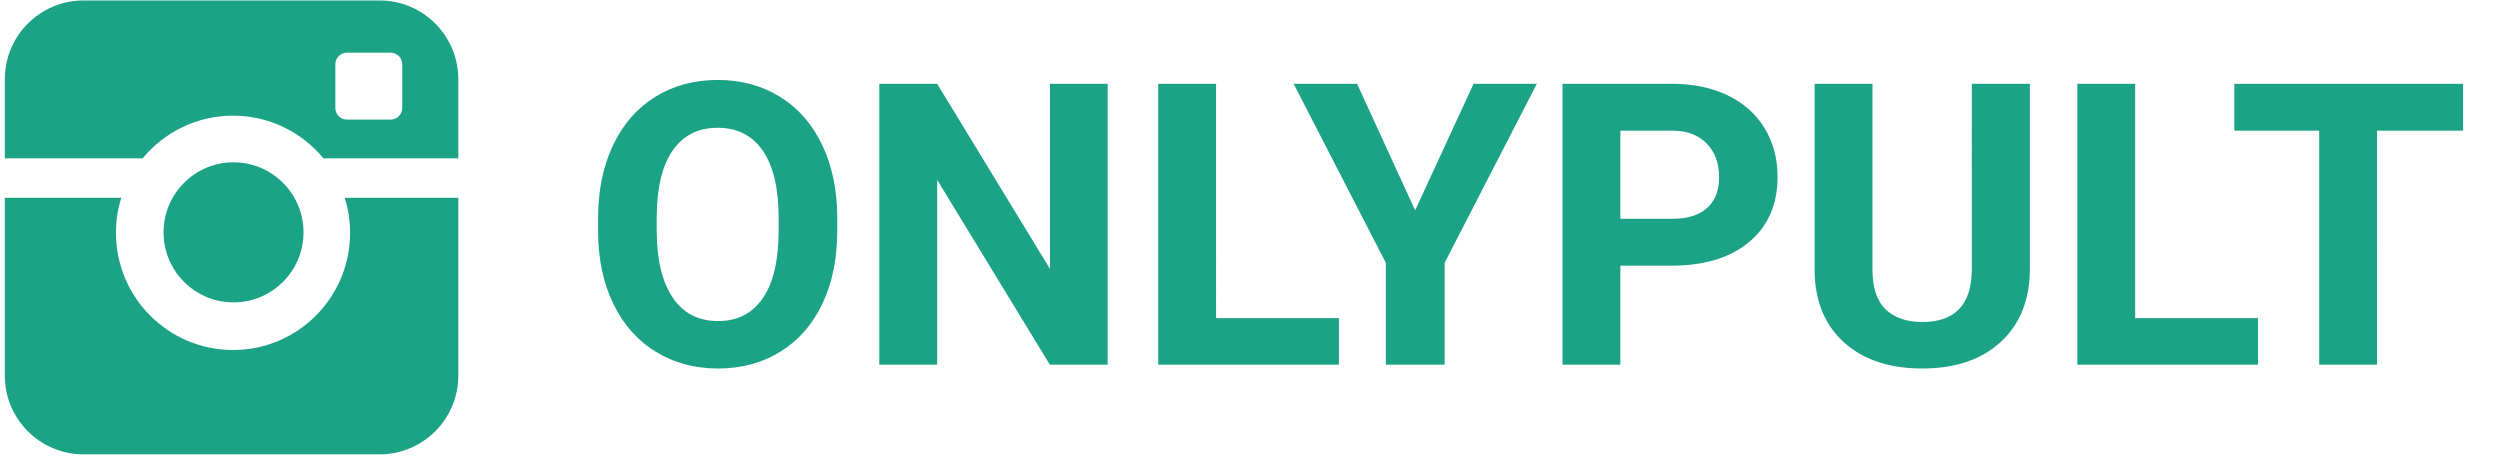 <svg xmlns="http://www.w3.org/2000/svg" width="362" height="66" viewBox="0 0 362 66">
    <g fill="none" fill-rule="evenodd">
        <g fill="#1CA385">
            <g>
                <g>
                    <g>
                        <path d="M33.21 23.503c5.598 0 10.138 4.537 10.138 10.14 0 5.602-4.538 10.14-10.138 10.14-5.594 0-10.127-4.536-10.127-10.14.002-5.603 4.536-10.14 10.127-10.14z" transform="translate(-779 -112) translate(779.6 112)"/>
                        <path d="M16.192 33.713c0-1.767.27-3.471.77-5.07H.095v25.743c0 6.298 5.102 11.404 11.396 11.404h42.876c6.291 0 11.395-5.106 11.395-11.404V28.644H49.32c.503 1.598.773 3.302.773 5.069 0 9.374-7.587 16.967-16.948 16.967-9.363 0-16.952-7.593-16.952-16.967zM33.144 16.748c5.264 0 9.978 2.408 13.086 6.177h19.534V11.472C65.764 5.174 60.66.068 54.368.068H11.492C5.198.068.097 5.174.097 11.472v11.453h19.961c3.109-3.77 7.813-6.177 13.086-6.177zm14.812-7.442c0-.929.757-1.68 1.686-1.68h6.318c.928 0 1.686.751 1.686 1.68v6.329c0 .928-.758 1.683-1.686 1.683h-6.318c-.929 0-1.686-.755-1.686-1.683v-6.33z" transform="translate(-779 -112) translate(779.6 112)"/>
                    </g>
                    <path fill-rule="nonzero" d="M120.635 33.389c0 4.003-.708 7.513-2.123 10.53-1.415 3.016-3.44 5.343-6.075 6.982-2.634 1.638-5.655 2.458-9.063 2.458-3.37 0-6.377-.81-9.021-2.43-2.644-1.62-4.692-3.934-6.145-6.94-1.452-3.008-2.187-6.467-2.206-10.377v-2.01c0-4.004.721-7.528 2.165-10.572 1.443-3.044 3.481-5.381 6.116-7.01 2.635-1.63 5.647-2.444 9.035-2.444 3.39 0 6.4.814 9.036 2.444 2.634 1.629 4.673 3.966 6.116 7.01 1.443 3.044 2.165 6.559 2.165 10.543v1.816zm-8.49-1.843c0-4.264-.764-7.504-2.291-9.72-1.527-2.216-3.705-3.324-6.536-3.324-2.811 0-4.98 1.094-6.507 3.282-1.527 2.188-2.3 5.395-2.318 9.622v1.983c0 4.152.763 7.373 2.29 9.664 1.527 2.29 3.724 3.435 6.591 3.435 2.812 0 4.972-1.103 6.48-3.31 1.508-2.206 2.272-5.423 2.29-9.65v-1.982zM159.791 52.8h-8.379l-16.31-26.757V52.8h-8.38V12.134h8.38l16.338 26.813V12.134h8.351V52.8zm15.697-6.731h17.79V52.8h-26.17V12.134h8.38V46.07zm28.823-15.613l8.463-18.322h9.16l-13.35 25.92V52.8h-8.518V38.053l-13.35-25.919h9.188l8.407 18.322zm29.717 8.016V52.8h-8.379V12.134h15.864c3.054 0 5.74.559 8.058 1.676 2.318 1.117 4.101 2.705 5.349 4.762 1.247 2.058 1.871 4.4 1.871 7.024 0 3.985-1.364 7.127-4.092 9.427-2.728 2.3-6.503 3.45-11.325 3.45h-7.346zm0-6.787h7.485c2.216 0 3.906-.521 5.07-1.564 1.163-1.043 1.745-2.532 1.745-4.469 0-1.992-.586-3.603-1.76-4.831-1.172-1.23-2.792-1.862-4.859-1.9h-7.68v12.764zm59.295-19.55v26.784c0 4.45-1.392 7.97-4.175 10.557-2.784 2.589-6.587 3.883-11.41 3.883-4.748 0-8.518-1.257-11.311-3.77-2.793-2.515-4.218-5.969-4.274-10.363V12.134h8.38v26.84c0 2.663.637 4.605 1.913 5.824 1.275 1.22 3.04 1.83 5.292 1.83 4.711 0 7.104-2.477 7.178-7.43V12.134h8.407zm15.25 33.934h17.79V52.8h-26.17V12.134h8.38V46.07zm47.48-27.148h-12.457V52.8h-8.378V18.921h-12.29v-6.787h33.125v6.787z" transform="translate(-779 -112) translate(779.6 112)"/>
                </g>
            </g>
        </g>
    </g>
</svg>
